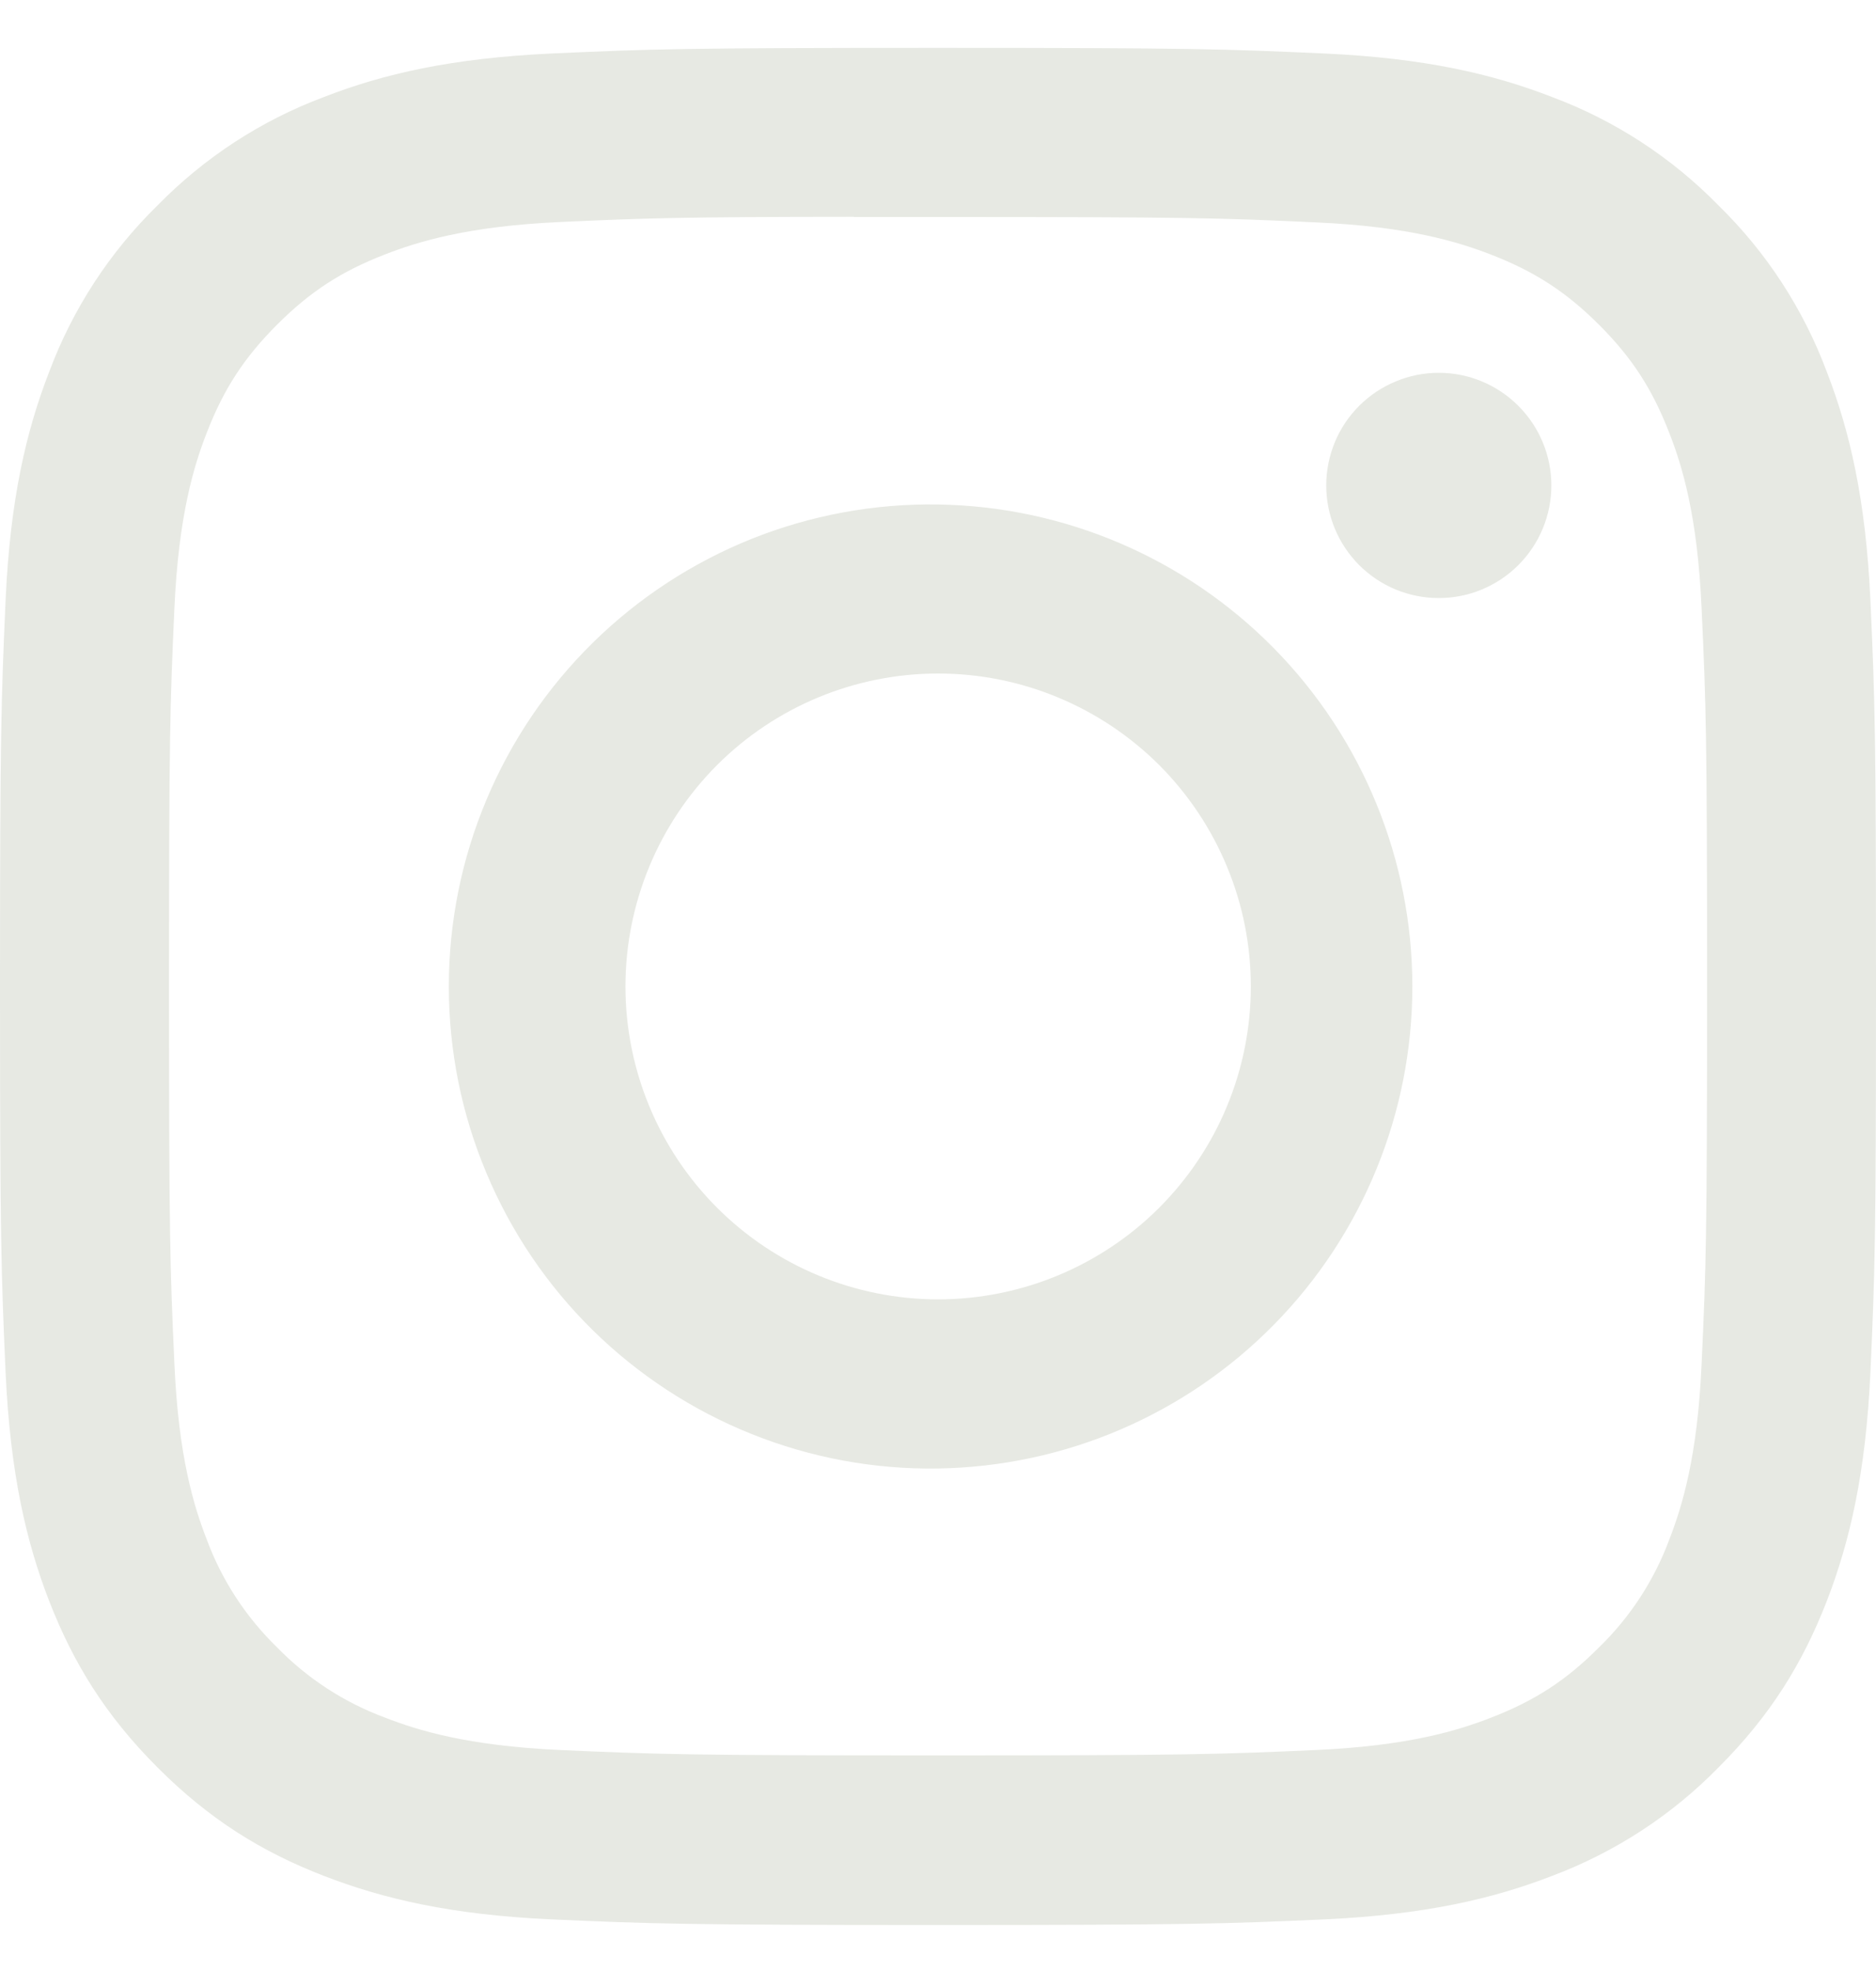 <svg width="20" height="21" viewBox="0 0 20 21" fill="none" xmlns="http://www.w3.org/2000/svg">
<g clip-path="url(#clip0_139_2226)">
<path d="M10 0.51C7.286 0.51 6.945 0.522 5.879 0.57C4.812 0.62 4.086 0.787 3.45 1.035C2.782 1.285 2.178 1.679 1.679 2.189C1.169 2.687 0.775 3.292 0.525 3.96C0.278 4.595 0.109 5.322 0.06 6.385C0.013 7.454 0 7.794 0 10.511C0 13.226 0.013 13.566 0.06 14.632C0.11 15.697 0.278 16.424 0.525 17.06C0.781 17.717 1.123 18.275 1.679 18.831C2.234 19.387 2.791 19.73 3.449 19.985C4.086 20.232 4.811 20.401 5.876 20.45C6.944 20.497 7.284 20.51 10 20.51C12.716 20.51 13.055 20.497 14.123 20.45C15.186 20.4 15.915 20.232 16.551 19.985C17.218 19.734 17.823 19.34 18.321 18.831C18.878 18.275 19.219 17.717 19.475 17.06C19.721 16.424 19.89 15.697 19.94 14.632C19.988 13.566 20 13.226 20 10.51C20 7.794 19.988 7.454 19.94 6.386C19.89 5.322 19.721 4.595 19.475 3.96C19.225 3.292 18.831 2.687 18.321 2.189C17.822 1.679 17.218 1.285 16.55 1.035C15.912 0.787 15.185 0.619 14.121 0.57C13.054 0.522 12.715 0.51 9.998 0.51H10ZM9.104 2.312H10.001C12.671 2.312 12.988 2.321 14.041 2.37C15.016 2.414 15.546 2.577 15.899 2.714C16.365 2.895 16.699 3.112 17.049 3.462C17.399 3.812 17.615 4.145 17.796 4.612C17.934 4.964 18.096 5.494 18.14 6.469C18.189 7.522 18.199 7.839 18.199 10.507C18.199 13.176 18.189 13.493 18.14 14.547C18.096 15.522 17.933 16.051 17.796 16.404C17.635 16.837 17.379 17.23 17.047 17.552C16.698 17.902 16.365 18.119 15.898 18.3C15.547 18.437 15.018 18.6 14.041 18.645C12.988 18.692 12.671 18.703 10.001 18.703C7.331 18.703 7.014 18.692 5.96 18.645C4.985 18.6 4.456 18.437 4.104 18.3C3.67 18.139 3.277 17.884 2.954 17.552C2.622 17.229 2.365 16.837 2.204 16.402C2.067 16.051 1.904 15.521 1.86 14.546C1.812 13.492 1.802 13.176 1.802 10.505C1.802 7.834 1.812 7.52 1.86 6.466C1.905 5.491 2.067 4.961 2.205 4.609C2.386 4.142 2.604 3.809 2.954 3.459C3.304 3.109 3.636 2.892 4.104 2.711C4.456 2.574 4.985 2.411 5.96 2.366C6.883 2.324 7.24 2.311 9.104 2.31V2.312ZM15.339 3.972C15.181 3.972 15.025 4.003 14.88 4.064C14.734 4.124 14.602 4.212 14.49 4.324C14.379 4.435 14.29 4.567 14.23 4.713C14.17 4.859 14.139 5.015 14.139 5.172C14.139 5.33 14.17 5.486 14.23 5.631C14.29 5.777 14.379 5.909 14.49 6.021C14.602 6.132 14.734 6.221 14.88 6.281C15.025 6.341 15.181 6.372 15.339 6.372C15.657 6.372 15.962 6.246 16.187 6.021C16.412 5.796 16.539 5.491 16.539 5.172C16.539 4.854 16.412 4.549 16.187 4.324C15.962 4.099 15.657 3.972 15.339 3.972ZM10.001 5.375C9.32 5.364 8.644 5.489 8.011 5.742C7.379 5.996 6.803 6.372 6.318 6.85C5.832 7.328 5.447 7.898 5.184 8.526C4.92 9.155 4.785 9.829 4.785 10.51C4.785 11.192 4.92 11.866 5.184 12.494C5.447 13.123 5.832 13.693 6.318 14.171C6.803 14.648 7.379 15.025 8.011 15.278C8.644 15.532 9.32 15.657 10.001 15.646C11.349 15.625 12.635 15.075 13.581 14.114C14.527 13.153 15.057 11.859 15.057 10.51C15.057 9.162 14.527 7.868 13.581 6.907C12.635 5.946 11.349 5.396 10.001 5.375ZM10.001 7.176C10.439 7.176 10.873 7.262 11.277 7.43C11.681 7.597 12.049 7.843 12.359 8.152C12.668 8.462 12.914 8.83 13.081 9.234C13.249 9.638 13.335 10.072 13.335 10.51C13.335 10.948 13.249 11.381 13.081 11.786C12.914 12.19 12.668 12.557 12.359 12.867C12.049 13.177 11.681 13.422 11.277 13.59C10.873 13.757 10.439 13.844 10.001 13.844C9.117 13.844 8.269 13.492 7.644 12.867C7.019 12.242 6.668 11.394 6.668 10.51C6.668 9.626 7.019 8.778 7.644 8.152C8.269 7.527 9.117 7.176 10.001 7.176Z" fill="#E7E9E3"/>
</g>
<defs>
<clipPath id="clip0_139_2226">
<rect width="20" height="20" fill="white" transform="translate(0 0.51)"/>
</clipPath>
</defs>
</svg>
